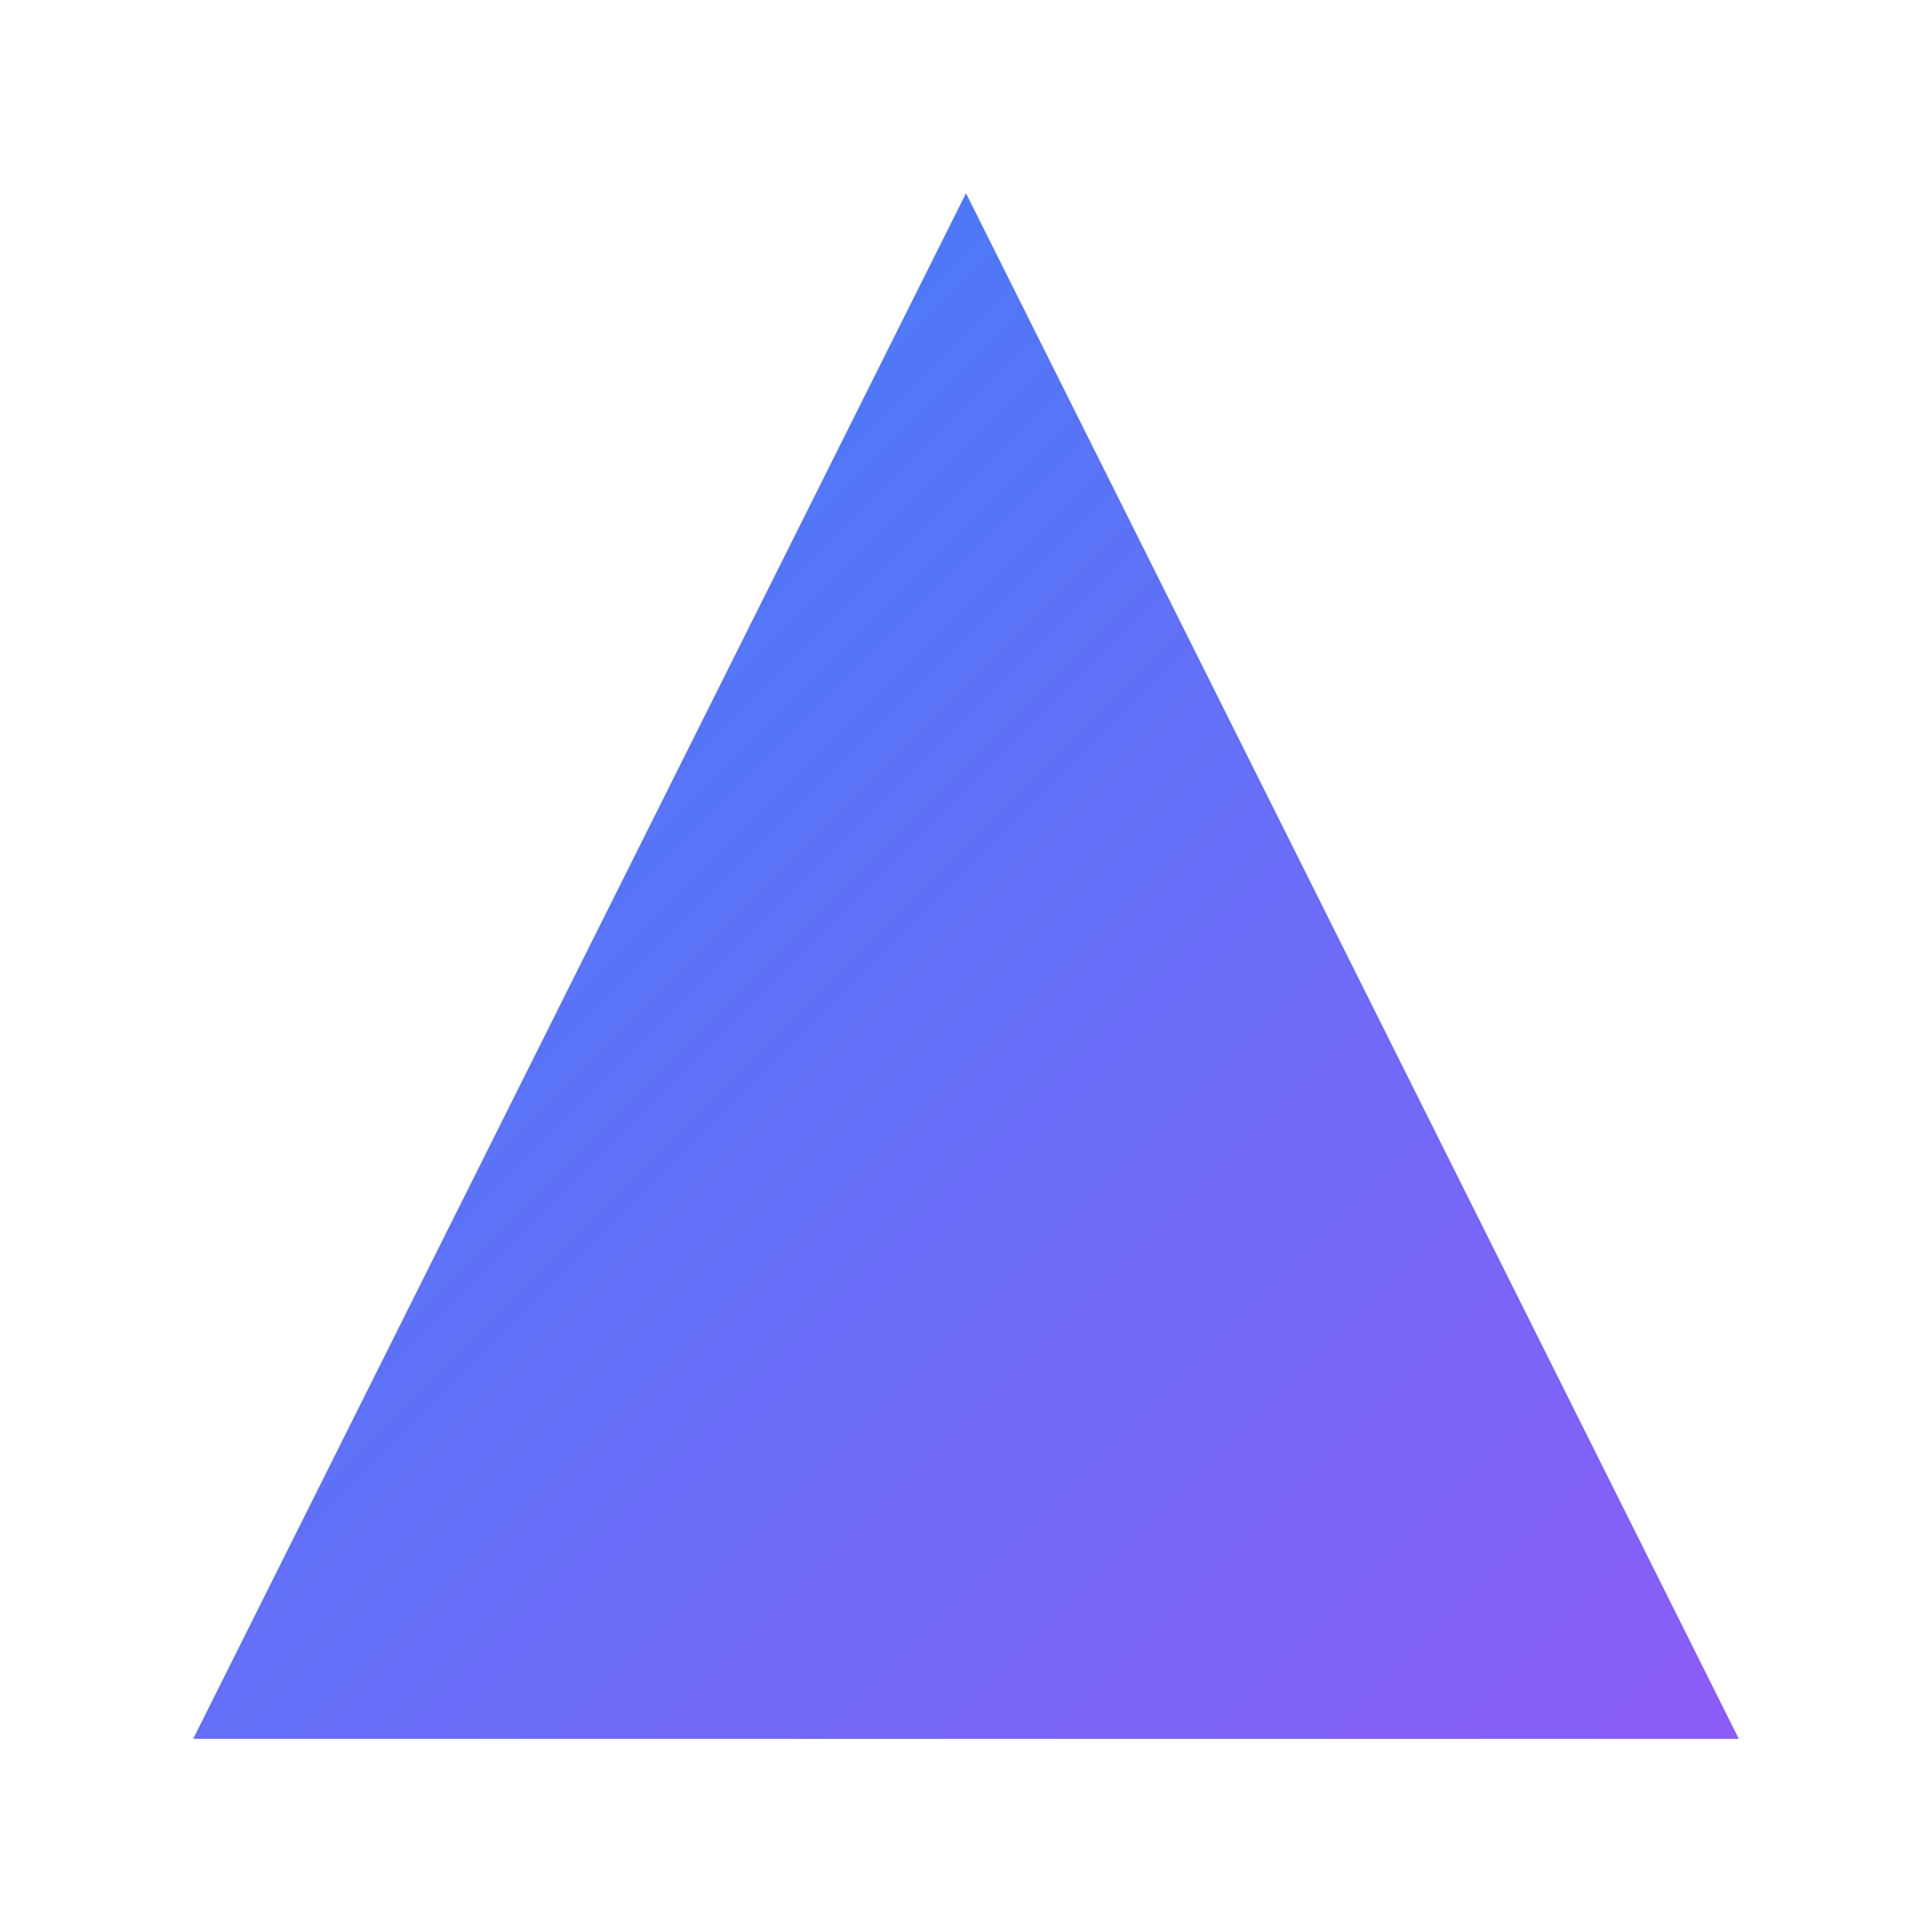 <svg xmlns="http://www.w3.org/2000/svg" viewBox="0 0 100 100">
  <defs>
    <linearGradient id="triangleGradient" x1="0%" y1="0%" x2="100%" y2="100%">
      <stop offset="0%" stop-color="#3b82f6" /> <!-- blue-500 -->
      <stop offset="100%" stop-color="#8b5cf6" /> <!-- purple-500 -->
    </linearGradient>
  </defs>
  <polygon points="50,10 90,90 10,90" fill="url(#triangleGradient)" />
</svg> 